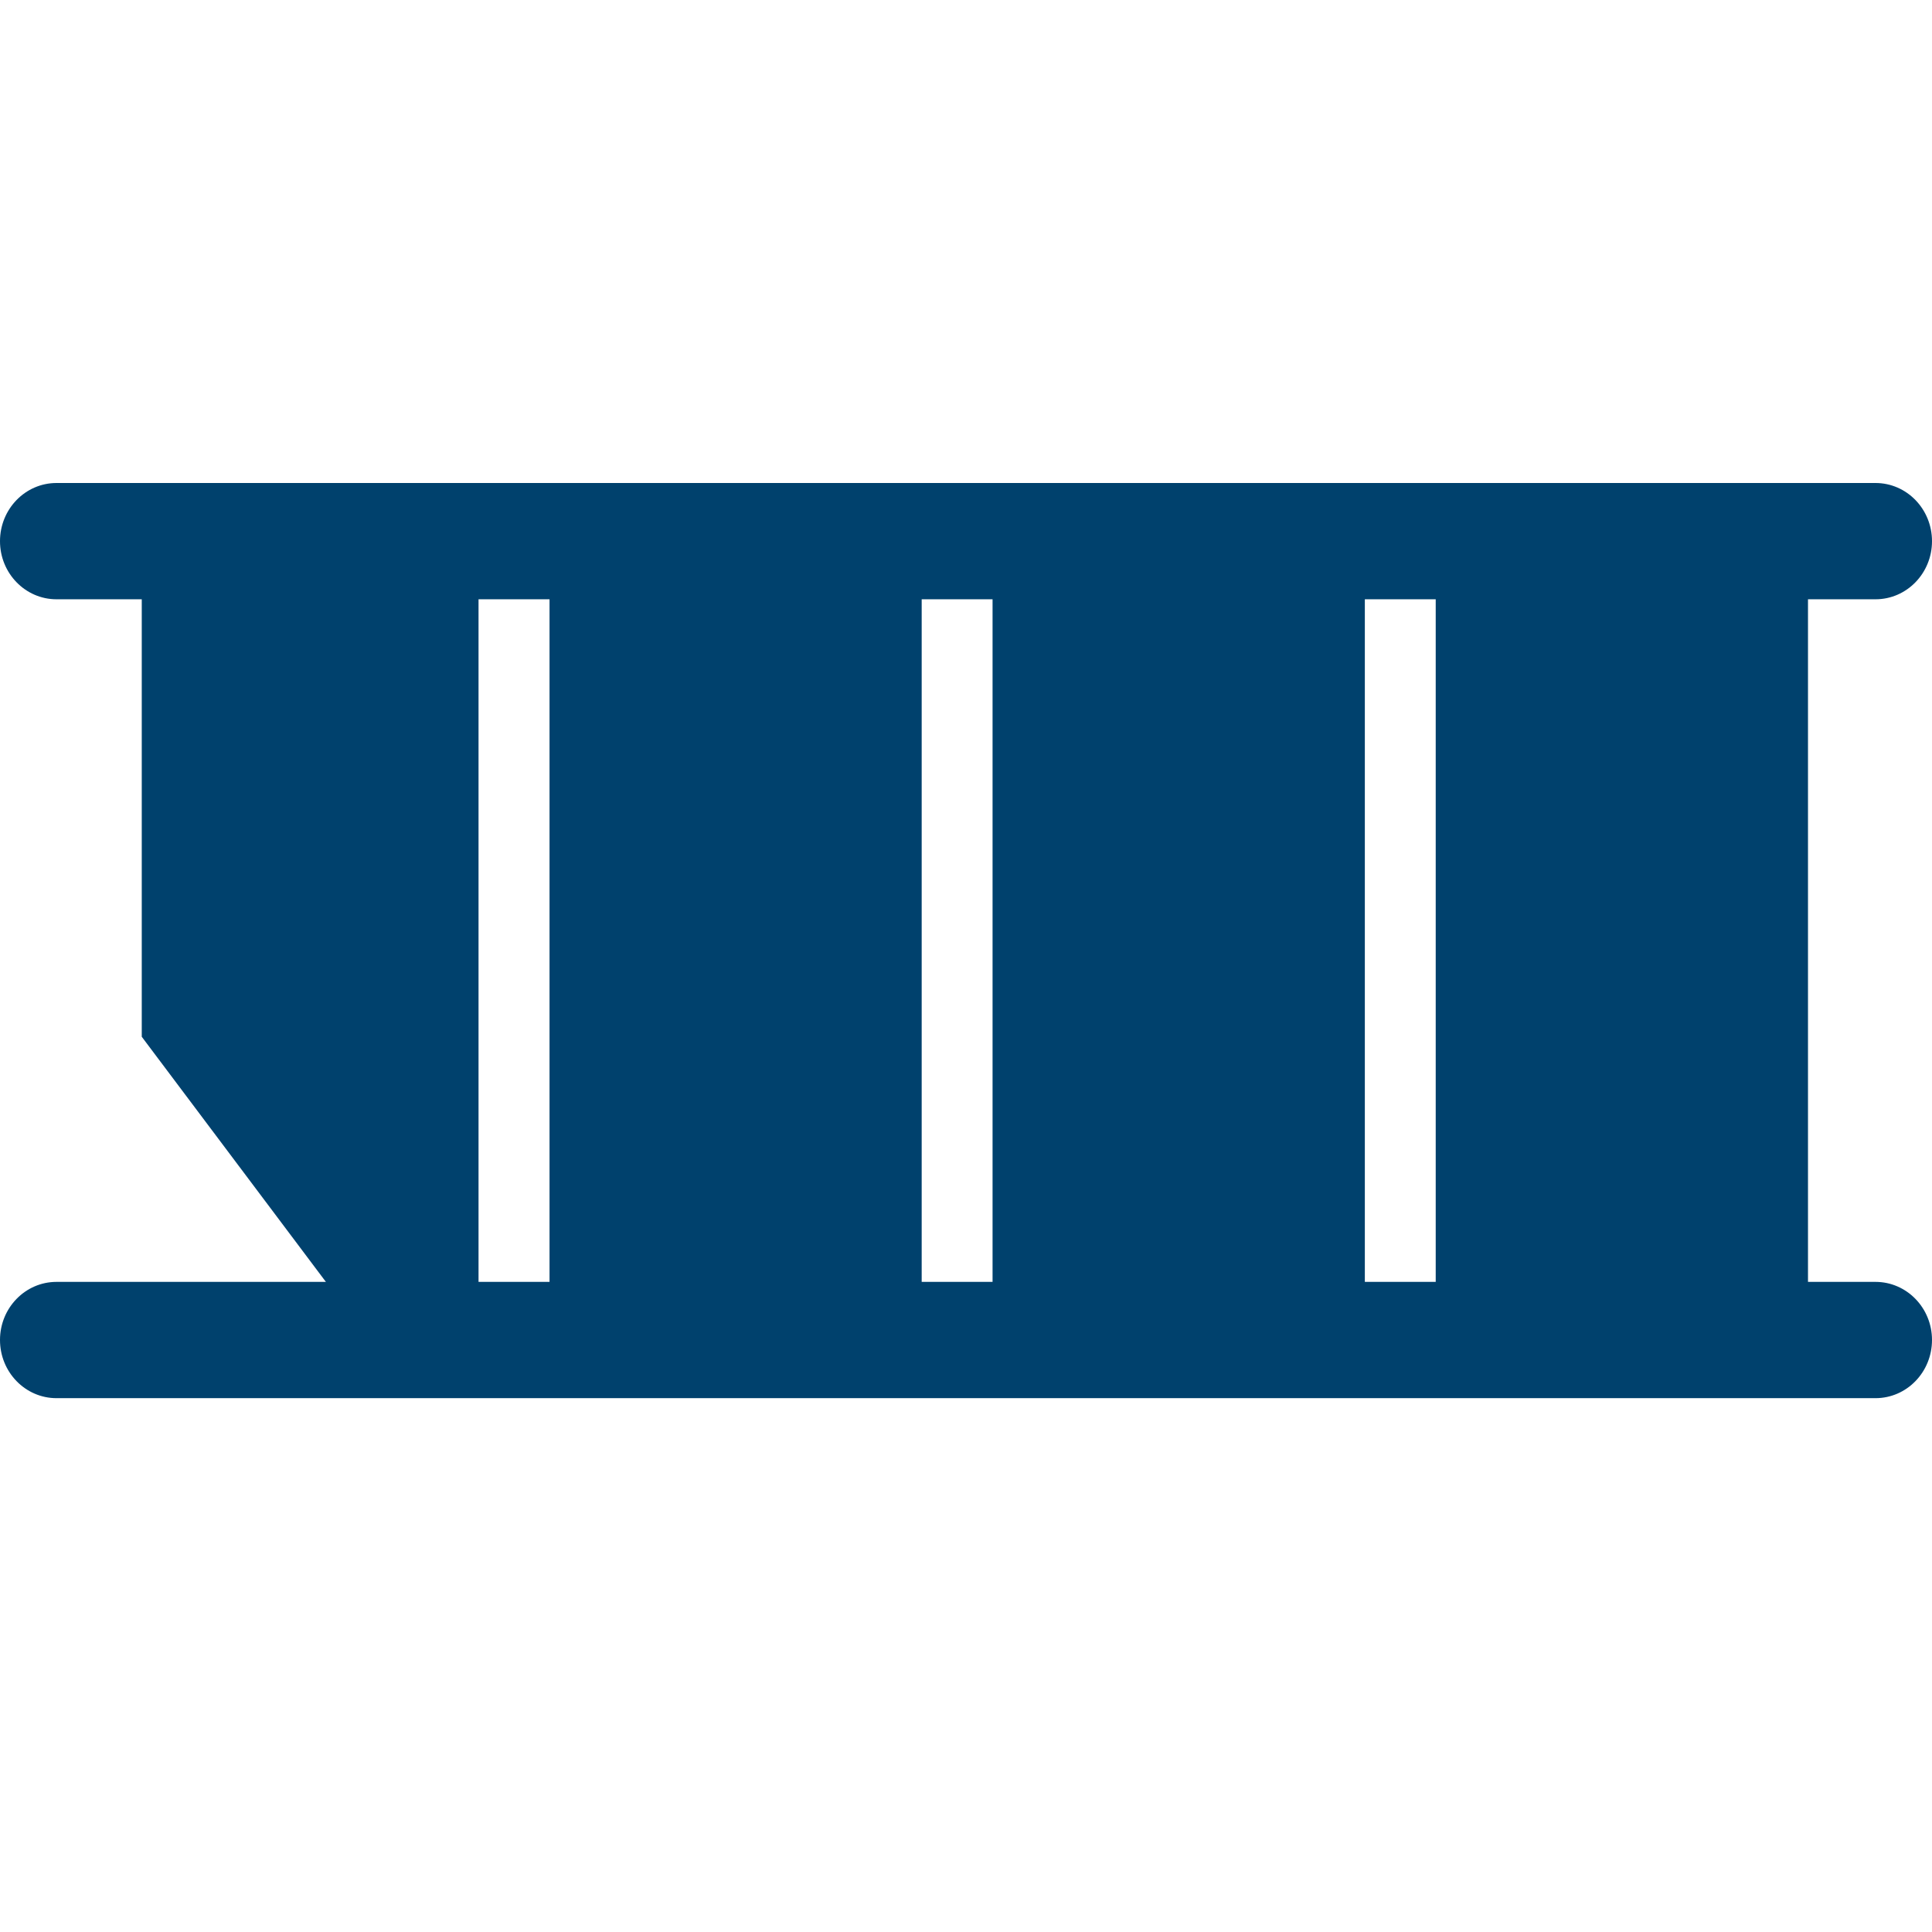 <svg width="16" height="16" viewBox="0 0 16 16" fill="none" xmlns="http://www.w3.org/2000/svg">
<g clip-path="url(#clip0_4891_8218)">
<path d="M3.963 4.81H1.174V8.586L2.716 10.639H3.963V4.81Z" fill="#00416D"/>
<path d="M4.551 4.81H7.633V10.639H4.551V4.81Z" fill="#00416D"/>
<path d="M8.22 4.81H11.303V10.639H8.22V4.81Z" fill="#00416D"/>
<path d="M11.89 4.81H14.973V10.639H11.89V4.81Z" fill="#00416D"/>
<path d="M0 4.482C0 4.216 0.209 4 0.468 4H15.532C15.791 4 16 4.216 16 4.482C16 4.747 15.791 4.963 15.532 4.963H0.468C0.209 4.963 0 4.747 0 4.482Z" fill="#00416D"/>
<path d="M0 11.097C0 10.832 0.209 10.616 0.468 10.616H15.532C15.791 10.616 16 10.832 16 11.097C16 11.363 15.791 11.579 15.532 11.579H0.468C0.209 11.579 0 11.363 0 11.097Z" fill="#00416D"/>
</g>
<defs>
<clipPath id="clip0_4891_8218">
<rect width="16" height="16" fill="white"/>
</clipPath>
</defs>
</svg>
